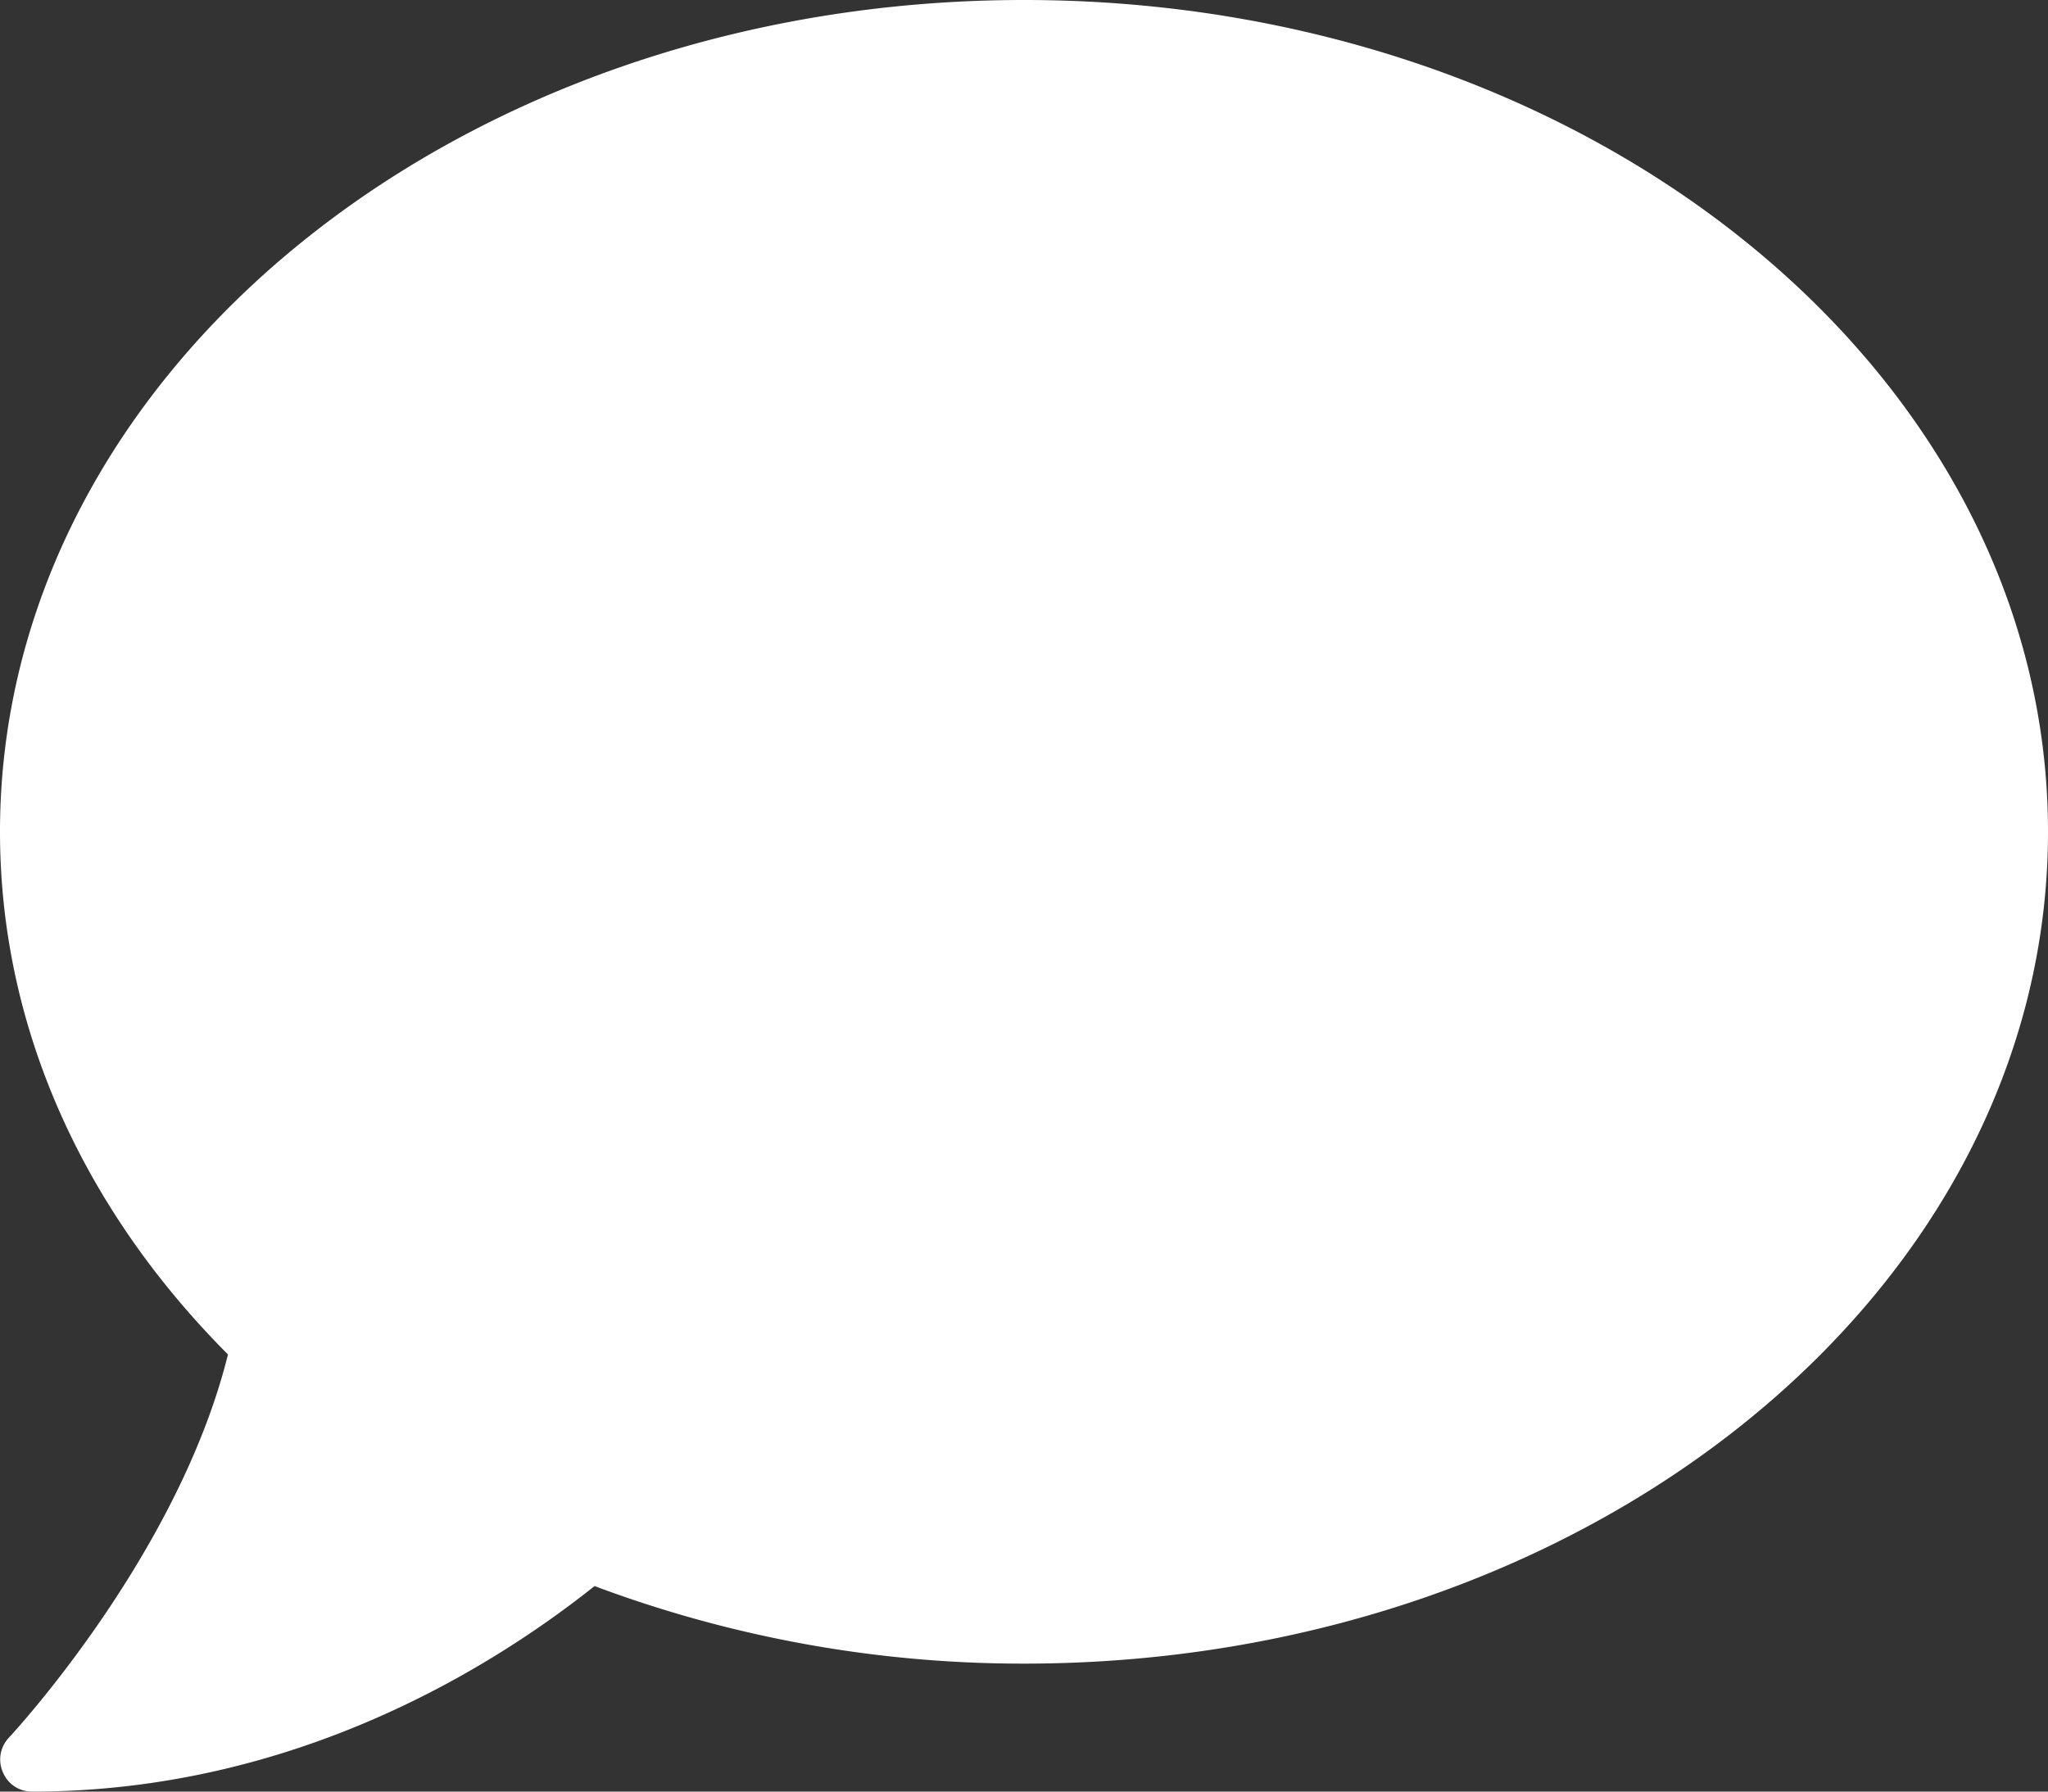 <svg
        xmlns="http://www.w3.org/2000/svg"
        width="16"
        height="14"
        viewBox="0 0 16 14"
        aria-hidden="true"
        icon="comment"
        size="12"
>
    <rect x="0" y="0" width="16" height="14" fill="#333333" stroke="none"/>
    <path
            fill="white"
            d="M8 0C3.581 0 0 2.91 0 6.5c0 1.55.669 2.969 1.781 4.084C1.391 12.16.084 13.563.07 13.578a.248.248 0 00-.047.272c.04.094.128.15.228.15 2.072 0 3.625-.994 4.394-1.606A9.53 9.53 0 008 13c4.419 0 8-2.91 8-6.5S12.419 0 8 0z"
    ></path>
</svg>
